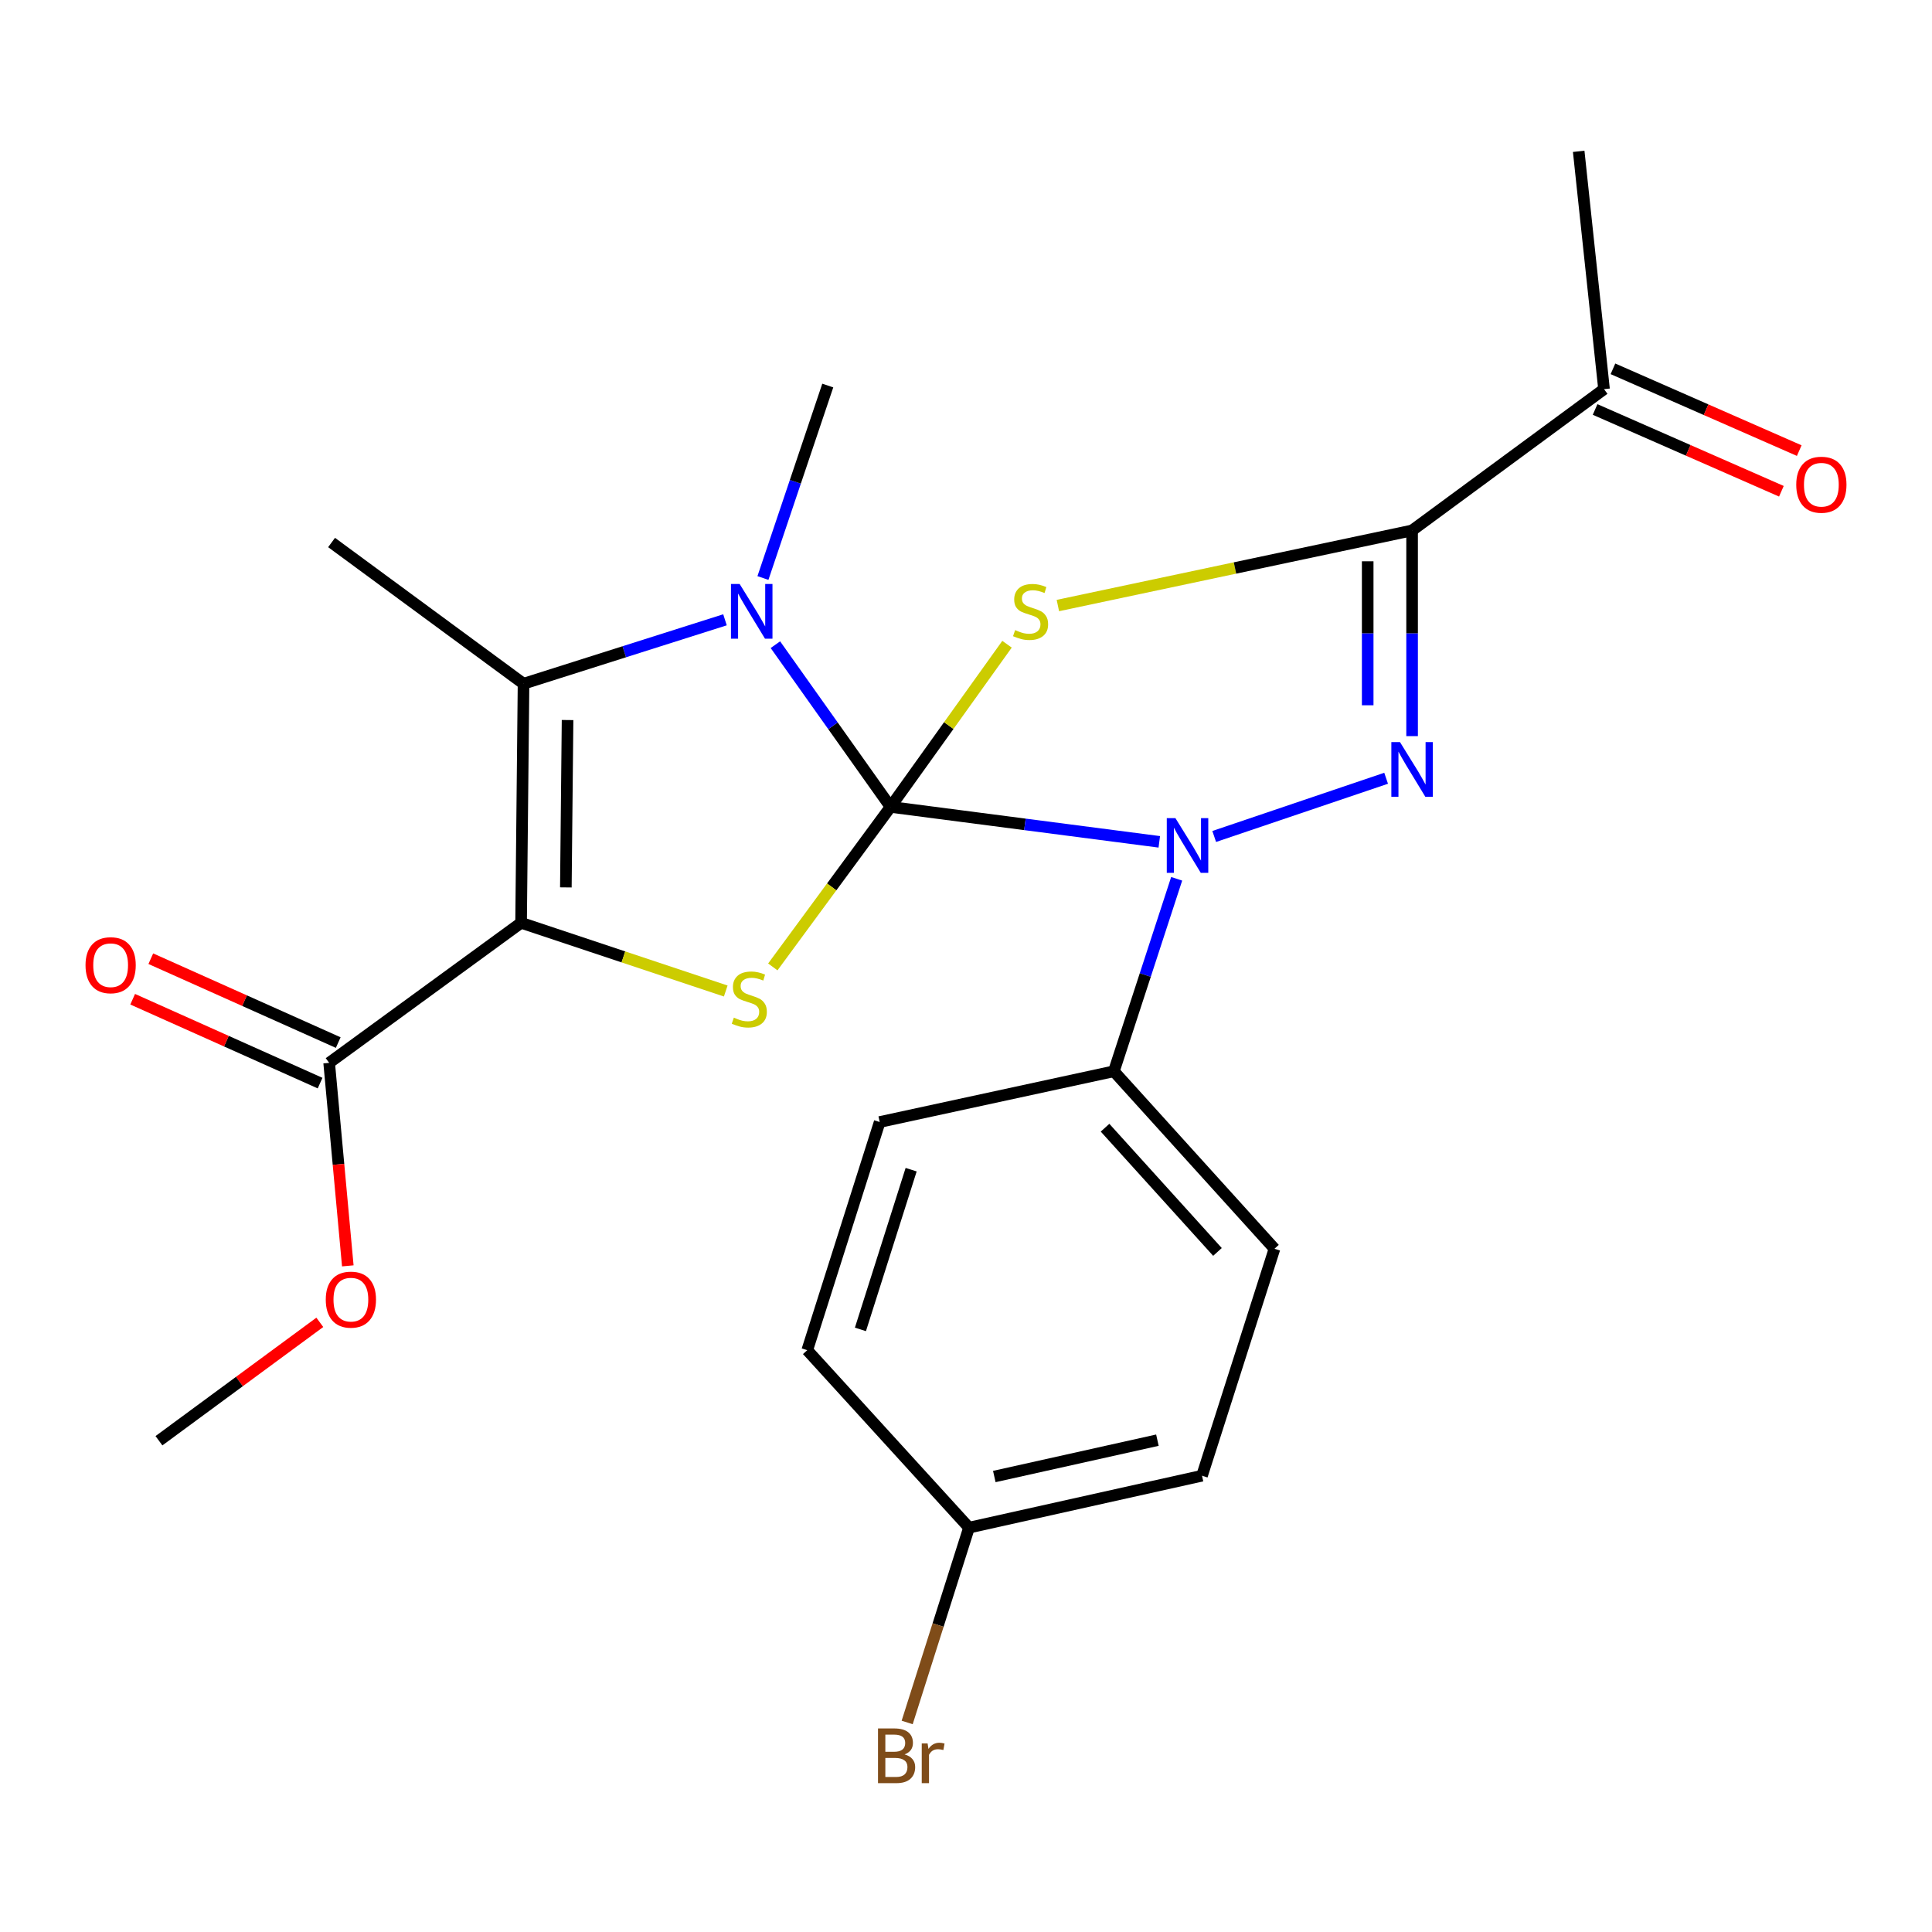 <?xml version='1.0' encoding='iso-8859-1'?>
<svg version='1.1' baseProfile='full'
              xmlns='http://www.w3.org/2000/svg'
                      xmlns:rdkit='http://www.rdkit.org/xml'
                      xmlns:xlink='http://www.w3.org/1999/xlink'
                  xml:space='preserve'
width='1000px' height='1000px' viewBox='0 0 1000 1000'>
<!-- END OF HEADER -->
<rect style='opacity:1.0;fill:#FFFFFF;stroke:none' width='1000' height='1000' x='0' y='0'> </rect>
<path class='bond-0' d='M 460.945,417.653 L 491.088,375.551' style='fill:none;fill-rule:evenodd;stroke:#000000;stroke-width:6px;stroke-linecap:butt;stroke-linejoin:miter;stroke-opacity:1' />
<path class='bond-0' d='M 491.088,375.551 L 521.232,333.45' style='fill:none;fill-rule:evenodd;stroke:#CCCC00;stroke-width:6px;stroke-linecap:butt;stroke-linejoin:miter;stroke-opacity:1' />
<path class='bond-1' d='M 460.945,417.653 L 530.497,426.694' style='fill:none;fill-rule:evenodd;stroke:#000000;stroke-width:6px;stroke-linecap:butt;stroke-linejoin:miter;stroke-opacity:1' />
<path class='bond-1' d='M 530.497,426.694 L 600.049,435.734' style='fill:none;fill-rule:evenodd;stroke:#0000FF;stroke-width:6px;stroke-linecap:butt;stroke-linejoin:miter;stroke-opacity:1' />
<path class='bond-3' d='M 460.945,417.653 L 431.144,375.668' style='fill:none;fill-rule:evenodd;stroke:#000000;stroke-width:6px;stroke-linecap:butt;stroke-linejoin:miter;stroke-opacity:1' />
<path class='bond-3' d='M 431.144,375.668 L 401.343,333.684' style='fill:none;fill-rule:evenodd;stroke:#0000FF;stroke-width:6px;stroke-linecap:butt;stroke-linejoin:miter;stroke-opacity:1' />
<path class='bond-4' d='M 460.945,417.653 L 430.473,459.065' style='fill:none;fill-rule:evenodd;stroke:#000000;stroke-width:6px;stroke-linecap:butt;stroke-linejoin:miter;stroke-opacity:1' />
<path class='bond-4' d='M 430.473,459.065 L 400.002,500.477' style='fill:none;fill-rule:evenodd;stroke:#CCCC00;stroke-width:6px;stroke-linecap:butt;stroke-linejoin:miter;stroke-opacity:1' />
<path class='bond-6' d='M 547.552,313.425 L 639.225,293.991' style='fill:none;fill-rule:evenodd;stroke:#CCCC00;stroke-width:6px;stroke-linecap:butt;stroke-linejoin:miter;stroke-opacity:1' />
<path class='bond-6' d='M 639.225,293.991 L 730.898,274.556' style='fill:none;fill-rule:evenodd;stroke:#000000;stroke-width:6px;stroke-linecap:butt;stroke-linejoin:miter;stroke-opacity:1' />
<path class='bond-5' d='M 628.472,432.958 L 717.455,402.825' style='fill:none;fill-rule:evenodd;stroke:#0000FF;stroke-width:6px;stroke-linecap:butt;stroke-linejoin:miter;stroke-opacity:1' />
<path class='bond-9' d='M 609.042,454.867 L 592.791,504.68' style='fill:none;fill-rule:evenodd;stroke:#0000FF;stroke-width:6px;stroke-linecap:butt;stroke-linejoin:miter;stroke-opacity:1' />
<path class='bond-9' d='M 592.791,504.68 L 576.541,554.494' style='fill:none;fill-rule:evenodd;stroke:#000000;stroke-width:6px;stroke-linecap:butt;stroke-linejoin:miter;stroke-opacity:1' />
<path class='bond-2' d='M 269.714,477.647 L 322.68,495.296' style='fill:none;fill-rule:evenodd;stroke:#000000;stroke-width:6px;stroke-linecap:butt;stroke-linejoin:miter;stroke-opacity:1' />
<path class='bond-2' d='M 322.68,495.296 L 375.646,512.946' style='fill:none;fill-rule:evenodd;stroke:#CCCC00;stroke-width:6px;stroke-linecap:butt;stroke-linejoin:miter;stroke-opacity:1' />
<path class='bond-8' d='M 269.714,477.647 L 170.371,550.127' style='fill:none;fill-rule:evenodd;stroke:#000000;stroke-width:6px;stroke-linecap:butt;stroke-linejoin:miter;stroke-opacity:1' />
<path class='bond-24' d='M 269.714,477.647 L 270.978,353.893' style='fill:none;fill-rule:evenodd;stroke:#000000;stroke-width:6px;stroke-linecap:butt;stroke-linejoin:miter;stroke-opacity:1' />
<path class='bond-24' d='M 292.884,459.318 L 293.769,372.69' style='fill:none;fill-rule:evenodd;stroke:#000000;stroke-width:6px;stroke-linecap:butt;stroke-linejoin:miter;stroke-opacity:1' />
<path class='bond-7' d='M 375.252,320.81 L 323.115,337.352' style='fill:none;fill-rule:evenodd;stroke:#0000FF;stroke-width:6px;stroke-linecap:butt;stroke-linejoin:miter;stroke-opacity:1' />
<path class='bond-7' d='M 323.115,337.352 L 270.978,353.893' style='fill:none;fill-rule:evenodd;stroke:#000000;stroke-width:6px;stroke-linecap:butt;stroke-linejoin:miter;stroke-opacity:1' />
<path class='bond-15' d='M 394.897,299.177 L 411.674,249.369' style='fill:none;fill-rule:evenodd;stroke:#0000FF;stroke-width:6px;stroke-linecap:butt;stroke-linejoin:miter;stroke-opacity:1' />
<path class='bond-15' d='M 411.674,249.369 L 428.452,199.56' style='fill:none;fill-rule:evenodd;stroke:#000000;stroke-width:6px;stroke-linecap:butt;stroke-linejoin:miter;stroke-opacity:1' />
<path class='bond-25' d='M 730.898,381.019 L 730.898,327.788' style='fill:none;fill-rule:evenodd;stroke:#0000FF;stroke-width:6px;stroke-linecap:butt;stroke-linejoin:miter;stroke-opacity:1' />
<path class='bond-25' d='M 730.898,327.788 L 730.898,274.556' style='fill:none;fill-rule:evenodd;stroke:#000000;stroke-width:6px;stroke-linecap:butt;stroke-linejoin:miter;stroke-opacity:1' />
<path class='bond-25' d='M 707.917,365.05 L 707.917,327.788' style='fill:none;fill-rule:evenodd;stroke:#0000FF;stroke-width:6px;stroke-linecap:butt;stroke-linejoin:miter;stroke-opacity:1' />
<path class='bond-25' d='M 707.917,327.788 L 707.917,290.525' style='fill:none;fill-rule:evenodd;stroke:#000000;stroke-width:6px;stroke-linecap:butt;stroke-linejoin:miter;stroke-opacity:1' />
<path class='bond-10' d='M 730.898,274.556 L 830.242,201.424' style='fill:none;fill-rule:evenodd;stroke:#000000;stroke-width:6px;stroke-linecap:butt;stroke-linejoin:miter;stroke-opacity:1' />
<path class='bond-17' d='M 270.978,353.893 L 171.623,280.799' style='fill:none;fill-rule:evenodd;stroke:#000000;stroke-width:6px;stroke-linecap:butt;stroke-linejoin:miter;stroke-opacity:1' />
<path class='bond-11' d='M 175.065,539.639 L 126.561,517.93' style='fill:none;fill-rule:evenodd;stroke:#000000;stroke-width:6px;stroke-linecap:butt;stroke-linejoin:miter;stroke-opacity:1' />
<path class='bond-11' d='M 126.561,517.93 L 78.057,496.222' style='fill:none;fill-rule:evenodd;stroke:#FF0000;stroke-width:6px;stroke-linecap:butt;stroke-linejoin:miter;stroke-opacity:1' />
<path class='bond-11' d='M 165.677,560.616 L 117.173,538.907' style='fill:none;fill-rule:evenodd;stroke:#000000;stroke-width:6px;stroke-linecap:butt;stroke-linejoin:miter;stroke-opacity:1' />
<path class='bond-11' d='M 117.173,538.907 L 68.669,517.198' style='fill:none;fill-rule:evenodd;stroke:#FF0000;stroke-width:6px;stroke-linecap:butt;stroke-linejoin:miter;stroke-opacity:1' />
<path class='bond-16' d='M 170.371,550.127 L 175.197,602.669' style='fill:none;fill-rule:evenodd;stroke:#000000;stroke-width:6px;stroke-linecap:butt;stroke-linejoin:miter;stroke-opacity:1' />
<path class='bond-16' d='M 175.197,602.669 L 180.022,655.21' style='fill:none;fill-rule:evenodd;stroke:#FF0000;stroke-width:6px;stroke-linecap:butt;stroke-linejoin:miter;stroke-opacity:1' />
<path class='bond-13' d='M 576.541,554.494 L 659.669,646.355' style='fill:none;fill-rule:evenodd;stroke:#000000;stroke-width:6px;stroke-linecap:butt;stroke-linejoin:miter;stroke-opacity:1' />
<path class='bond-13' d='M 571.97,583.693 L 630.16,647.996' style='fill:none;fill-rule:evenodd;stroke:#000000;stroke-width:6px;stroke-linecap:butt;stroke-linejoin:miter;stroke-opacity:1' />
<path class='bond-14' d='M 576.541,554.494 L 455.327,580.756' style='fill:none;fill-rule:evenodd;stroke:#000000;stroke-width:6px;stroke-linecap:butt;stroke-linejoin:miter;stroke-opacity:1' />
<path class='bond-12' d='M 825.623,211.946 L 873.834,233.11' style='fill:none;fill-rule:evenodd;stroke:#000000;stroke-width:6px;stroke-linecap:butt;stroke-linejoin:miter;stroke-opacity:1' />
<path class='bond-12' d='M 873.834,233.11 L 922.045,254.275' style='fill:none;fill-rule:evenodd;stroke:#FF0000;stroke-width:6px;stroke-linecap:butt;stroke-linejoin:miter;stroke-opacity:1' />
<path class='bond-12' d='M 834.86,190.903 L 883.071,212.067' style='fill:none;fill-rule:evenodd;stroke:#000000;stroke-width:6px;stroke-linecap:butt;stroke-linejoin:miter;stroke-opacity:1' />
<path class='bond-12' d='M 883.071,212.067 L 931.283,233.232' style='fill:none;fill-rule:evenodd;stroke:#FF0000;stroke-width:6px;stroke-linecap:butt;stroke-linejoin:miter;stroke-opacity:1' />
<path class='bond-22' d='M 830.242,201.424 L 817.129,78.334' style='fill:none;fill-rule:evenodd;stroke:#000000;stroke-width:6px;stroke-linecap:butt;stroke-linejoin:miter;stroke-opacity:1' />
<path class='bond-20' d='M 659.669,646.355 L 622.158,763.828' style='fill:none;fill-rule:evenodd;stroke:#000000;stroke-width:6px;stroke-linecap:butt;stroke-linejoin:miter;stroke-opacity:1' />
<path class='bond-19' d='M 455.327,580.756 L 417.829,698.855' style='fill:none;fill-rule:evenodd;stroke:#000000;stroke-width:6px;stroke-linecap:butt;stroke-linejoin:miter;stroke-opacity:1' />
<path class='bond-19' d='M 471.606,605.426 L 445.357,688.095' style='fill:none;fill-rule:evenodd;stroke:#000000;stroke-width:6px;stroke-linecap:butt;stroke-linejoin:miter;stroke-opacity:1' />
<path class='bond-23' d='M 165.536,684.443 L 123.906,715.084' style='fill:none;fill-rule:evenodd;stroke:#FF0000;stroke-width:6px;stroke-linecap:butt;stroke-linejoin:miter;stroke-opacity:1' />
<path class='bond-23' d='M 123.906,715.084 L 82.276,745.724' style='fill:none;fill-rule:evenodd;stroke:#000000;stroke-width:6px;stroke-linecap:butt;stroke-linejoin:miter;stroke-opacity:1' />
<path class='bond-18' d='M 501.558,790.704 L 417.829,698.855' style='fill:none;fill-rule:evenodd;stroke:#000000;stroke-width:6px;stroke-linecap:butt;stroke-linejoin:miter;stroke-opacity:1' />
<path class='bond-21' d='M 501.558,790.704 L 485.554,841.124' style='fill:none;fill-rule:evenodd;stroke:#000000;stroke-width:6px;stroke-linecap:butt;stroke-linejoin:miter;stroke-opacity:1' />
<path class='bond-21' d='M 485.554,841.124 L 469.55,891.544' style='fill:none;fill-rule:evenodd;stroke:#7F4C19;stroke-width:6px;stroke-linecap:butt;stroke-linejoin:miter;stroke-opacity:1' />
<path class='bond-26' d='M 501.558,790.704 L 622.158,763.828' style='fill:none;fill-rule:evenodd;stroke:#000000;stroke-width:6px;stroke-linecap:butt;stroke-linejoin:miter;stroke-opacity:1' />
<path class='bond-26' d='M 514.649,764.241 L 599.07,745.428' style='fill:none;fill-rule:evenodd;stroke:#000000;stroke-width:6px;stroke-linecap:butt;stroke-linejoin:miter;stroke-opacity:1' />
<path  class='atom-1' d='M 525.425 326.14
Q 525.745 326.26, 527.065 326.82
Q 528.385 327.38, 529.825 327.74
Q 531.305 328.06, 532.745 328.06
Q 535.425 328.06, 536.985 326.78
Q 538.545 325.46, 538.545 323.18
Q 538.545 321.62, 537.745 320.66
Q 536.985 319.7, 535.785 319.18
Q 534.585 318.66, 532.585 318.06
Q 530.065 317.3, 528.545 316.58
Q 527.065 315.86, 525.985 314.34
Q 524.945 312.82, 524.945 310.26
Q 524.945 306.7, 527.345 304.5
Q 529.785 302.3, 534.585 302.3
Q 537.865 302.3, 541.585 303.86
L 540.665 306.94
Q 537.265 305.54, 534.705 305.54
Q 531.945 305.54, 530.425 306.7
Q 528.905 307.82, 528.945 309.78
Q 528.945 311.3, 529.705 312.22
Q 530.505 313.14, 531.625 313.66
Q 532.785 314.18, 534.705 314.78
Q 537.265 315.58, 538.785 316.38
Q 540.305 317.18, 541.385 318.82
Q 542.505 320.42, 542.505 323.18
Q 542.505 327.1, 539.865 329.22
Q 537.265 331.3, 532.905 331.3
Q 530.385 331.3, 528.465 330.74
Q 526.585 330.22, 524.345 329.3
L 525.425 326.14
' fill='#CCCC00'/>
<path  class='atom-2' d='M 608.404 423.474
L 617.684 438.474
Q 618.604 439.954, 620.084 442.634
Q 621.564 445.314, 621.644 445.474
L 621.644 423.474
L 625.404 423.474
L 625.404 451.794
L 621.524 451.794
L 611.564 435.394
Q 610.404 433.474, 609.164 431.274
Q 607.964 429.074, 607.604 428.394
L 607.604 451.794
L 603.924 451.794
L 603.924 423.474
L 608.404 423.474
' fill='#0000FF'/>
<path  class='atom-4' d='M 382.83 302.26
L 392.11 317.26
Q 393.03 318.74, 394.51 321.42
Q 395.99 324.1, 396.07 324.26
L 396.07 302.26
L 399.83 302.26
L 399.83 330.58
L 395.95 330.58
L 385.99 314.18
Q 384.83 312.26, 383.59 310.06
Q 382.39 307.86, 382.03 307.18
L 382.03 330.58
L 378.35 330.58
L 378.35 302.26
L 382.83 302.26
' fill='#0000FF'/>
<path  class='atom-5' d='M 379.838 526.729
Q 380.158 526.849, 381.478 527.409
Q 382.798 527.969, 384.238 528.329
Q 385.718 528.649, 387.158 528.649
Q 389.838 528.649, 391.398 527.369
Q 392.958 526.049, 392.958 523.769
Q 392.958 522.209, 392.158 521.249
Q 391.398 520.289, 390.198 519.769
Q 388.998 519.249, 386.998 518.649
Q 384.478 517.889, 382.958 517.169
Q 381.478 516.449, 380.398 514.929
Q 379.358 513.409, 379.358 510.849
Q 379.358 507.289, 381.758 505.089
Q 384.198 502.889, 388.998 502.889
Q 392.278 502.889, 395.998 504.449
L 395.078 507.529
Q 391.678 506.129, 389.118 506.129
Q 386.358 506.129, 384.838 507.289
Q 383.318 508.409, 383.358 510.369
Q 383.358 511.889, 384.118 512.809
Q 384.918 513.729, 386.038 514.249
Q 387.198 514.769, 389.118 515.369
Q 391.678 516.169, 393.198 516.969
Q 394.718 517.769, 395.798 519.409
Q 396.918 521.009, 396.918 523.769
Q 396.918 527.689, 394.278 529.809
Q 391.678 531.889, 387.318 531.889
Q 384.798 531.889, 382.878 531.329
Q 380.998 530.809, 378.758 529.889
L 379.838 526.729
' fill='#CCCC00'/>
<path  class='atom-6' d='M 724.638 384.112
L 733.918 399.112
Q 734.838 400.592, 736.318 403.272
Q 737.798 405.952, 737.878 406.112
L 737.878 384.112
L 741.638 384.112
L 741.638 412.432
L 737.758 412.432
L 727.798 396.032
Q 726.638 394.112, 725.398 391.912
Q 724.198 389.712, 723.838 389.032
L 723.838 412.432
L 720.158 412.432
L 720.158 384.112
L 724.638 384.112
' fill='#0000FF'/>
<path  class='atom-12' d='M 44.265 499.585
Q 44.265 492.785, 47.625 488.985
Q 50.985 485.185, 57.265 485.185
Q 63.545 485.185, 66.905 488.985
Q 70.265 492.785, 70.265 499.585
Q 70.265 506.465, 66.865 510.385
Q 63.465 514.265, 57.265 514.265
Q 51.025 514.265, 47.625 510.385
Q 44.265 506.505, 44.265 499.585
M 57.265 511.065
Q 61.585 511.065, 63.905 508.185
Q 66.265 505.265, 66.265 499.585
Q 66.265 494.025, 63.905 491.225
Q 61.585 488.385, 57.265 488.385
Q 52.945 488.385, 50.585 491.185
Q 48.265 493.985, 48.265 499.585
Q 48.265 505.305, 50.585 508.185
Q 52.945 511.065, 57.265 511.065
' fill='#FF0000'/>
<path  class='atom-13' d='M 929.735 250.889
Q 929.735 244.089, 933.095 240.289
Q 936.455 236.489, 942.735 236.489
Q 949.015 236.489, 952.375 240.289
Q 955.735 244.089, 955.735 250.889
Q 955.735 257.769, 952.335 261.689
Q 948.935 265.569, 942.735 265.569
Q 936.495 265.569, 933.095 261.689
Q 929.735 257.809, 929.735 250.889
M 942.735 262.369
Q 947.055 262.369, 949.375 259.489
Q 951.735 256.569, 951.735 250.889
Q 951.735 245.329, 949.375 242.529
Q 947.055 239.689, 942.735 239.689
Q 938.415 239.689, 936.055 242.489
Q 933.735 245.289, 933.735 250.889
Q 933.735 256.609, 936.055 259.489
Q 938.415 262.369, 942.735 262.369
' fill='#FF0000'/>
<path  class='atom-17' d='M 168.619 672.685
Q 168.619 665.885, 171.979 662.085
Q 175.339 658.285, 181.619 658.285
Q 187.899 658.285, 191.259 662.085
Q 194.619 665.885, 194.619 672.685
Q 194.619 679.565, 191.219 683.485
Q 187.819 687.365, 181.619 687.365
Q 175.379 687.365, 171.979 683.485
Q 168.619 679.605, 168.619 672.685
M 181.619 684.165
Q 185.939 684.165, 188.259 681.285
Q 190.619 678.365, 190.619 672.685
Q 190.619 667.125, 188.259 664.325
Q 185.939 661.485, 181.619 661.485
Q 177.299 661.485, 174.939 664.285
Q 172.619 667.085, 172.619 672.685
Q 172.619 678.405, 174.939 681.285
Q 177.299 684.165, 181.619 684.165
' fill='#FF0000'/>
<path  class='atom-22' d='M 468.213 908.082
Q 470.933 908.842, 472.293 910.522
Q 473.693 912.162, 473.693 914.602
Q 473.693 918.522, 471.173 920.762
Q 468.693 922.962, 463.973 922.962
L 454.453 922.962
L 454.453 894.642
L 462.813 894.642
Q 467.653 894.642, 470.093 896.602
Q 472.533 898.562, 472.533 902.162
Q 472.533 906.442, 468.213 908.082
M 458.253 897.842
L 458.253 906.722
L 462.813 906.722
Q 465.613 906.722, 467.053 905.602
Q 468.533 904.442, 468.533 902.162
Q 468.533 897.842, 462.813 897.842
L 458.253 897.842
M 463.973 919.762
Q 466.733 919.762, 468.213 918.442
Q 469.693 917.122, 469.693 914.602
Q 469.693 912.282, 468.053 911.122
Q 466.453 909.922, 463.373 909.922
L 458.253 909.922
L 458.253 919.762
L 463.973 919.762
' fill='#7F4C19'/>
<path  class='atom-22' d='M 480.133 902.402
L 480.573 905.242
Q 482.733 902.042, 486.253 902.042
Q 487.373 902.042, 488.893 902.442
L 488.293 905.802
Q 486.573 905.402, 485.613 905.402
Q 483.933 905.402, 482.813 906.082
Q 481.733 906.722, 480.853 908.282
L 480.853 922.962
L 477.093 922.962
L 477.093 902.402
L 480.133 902.402
' fill='#7F4C19'/>
</svg>
